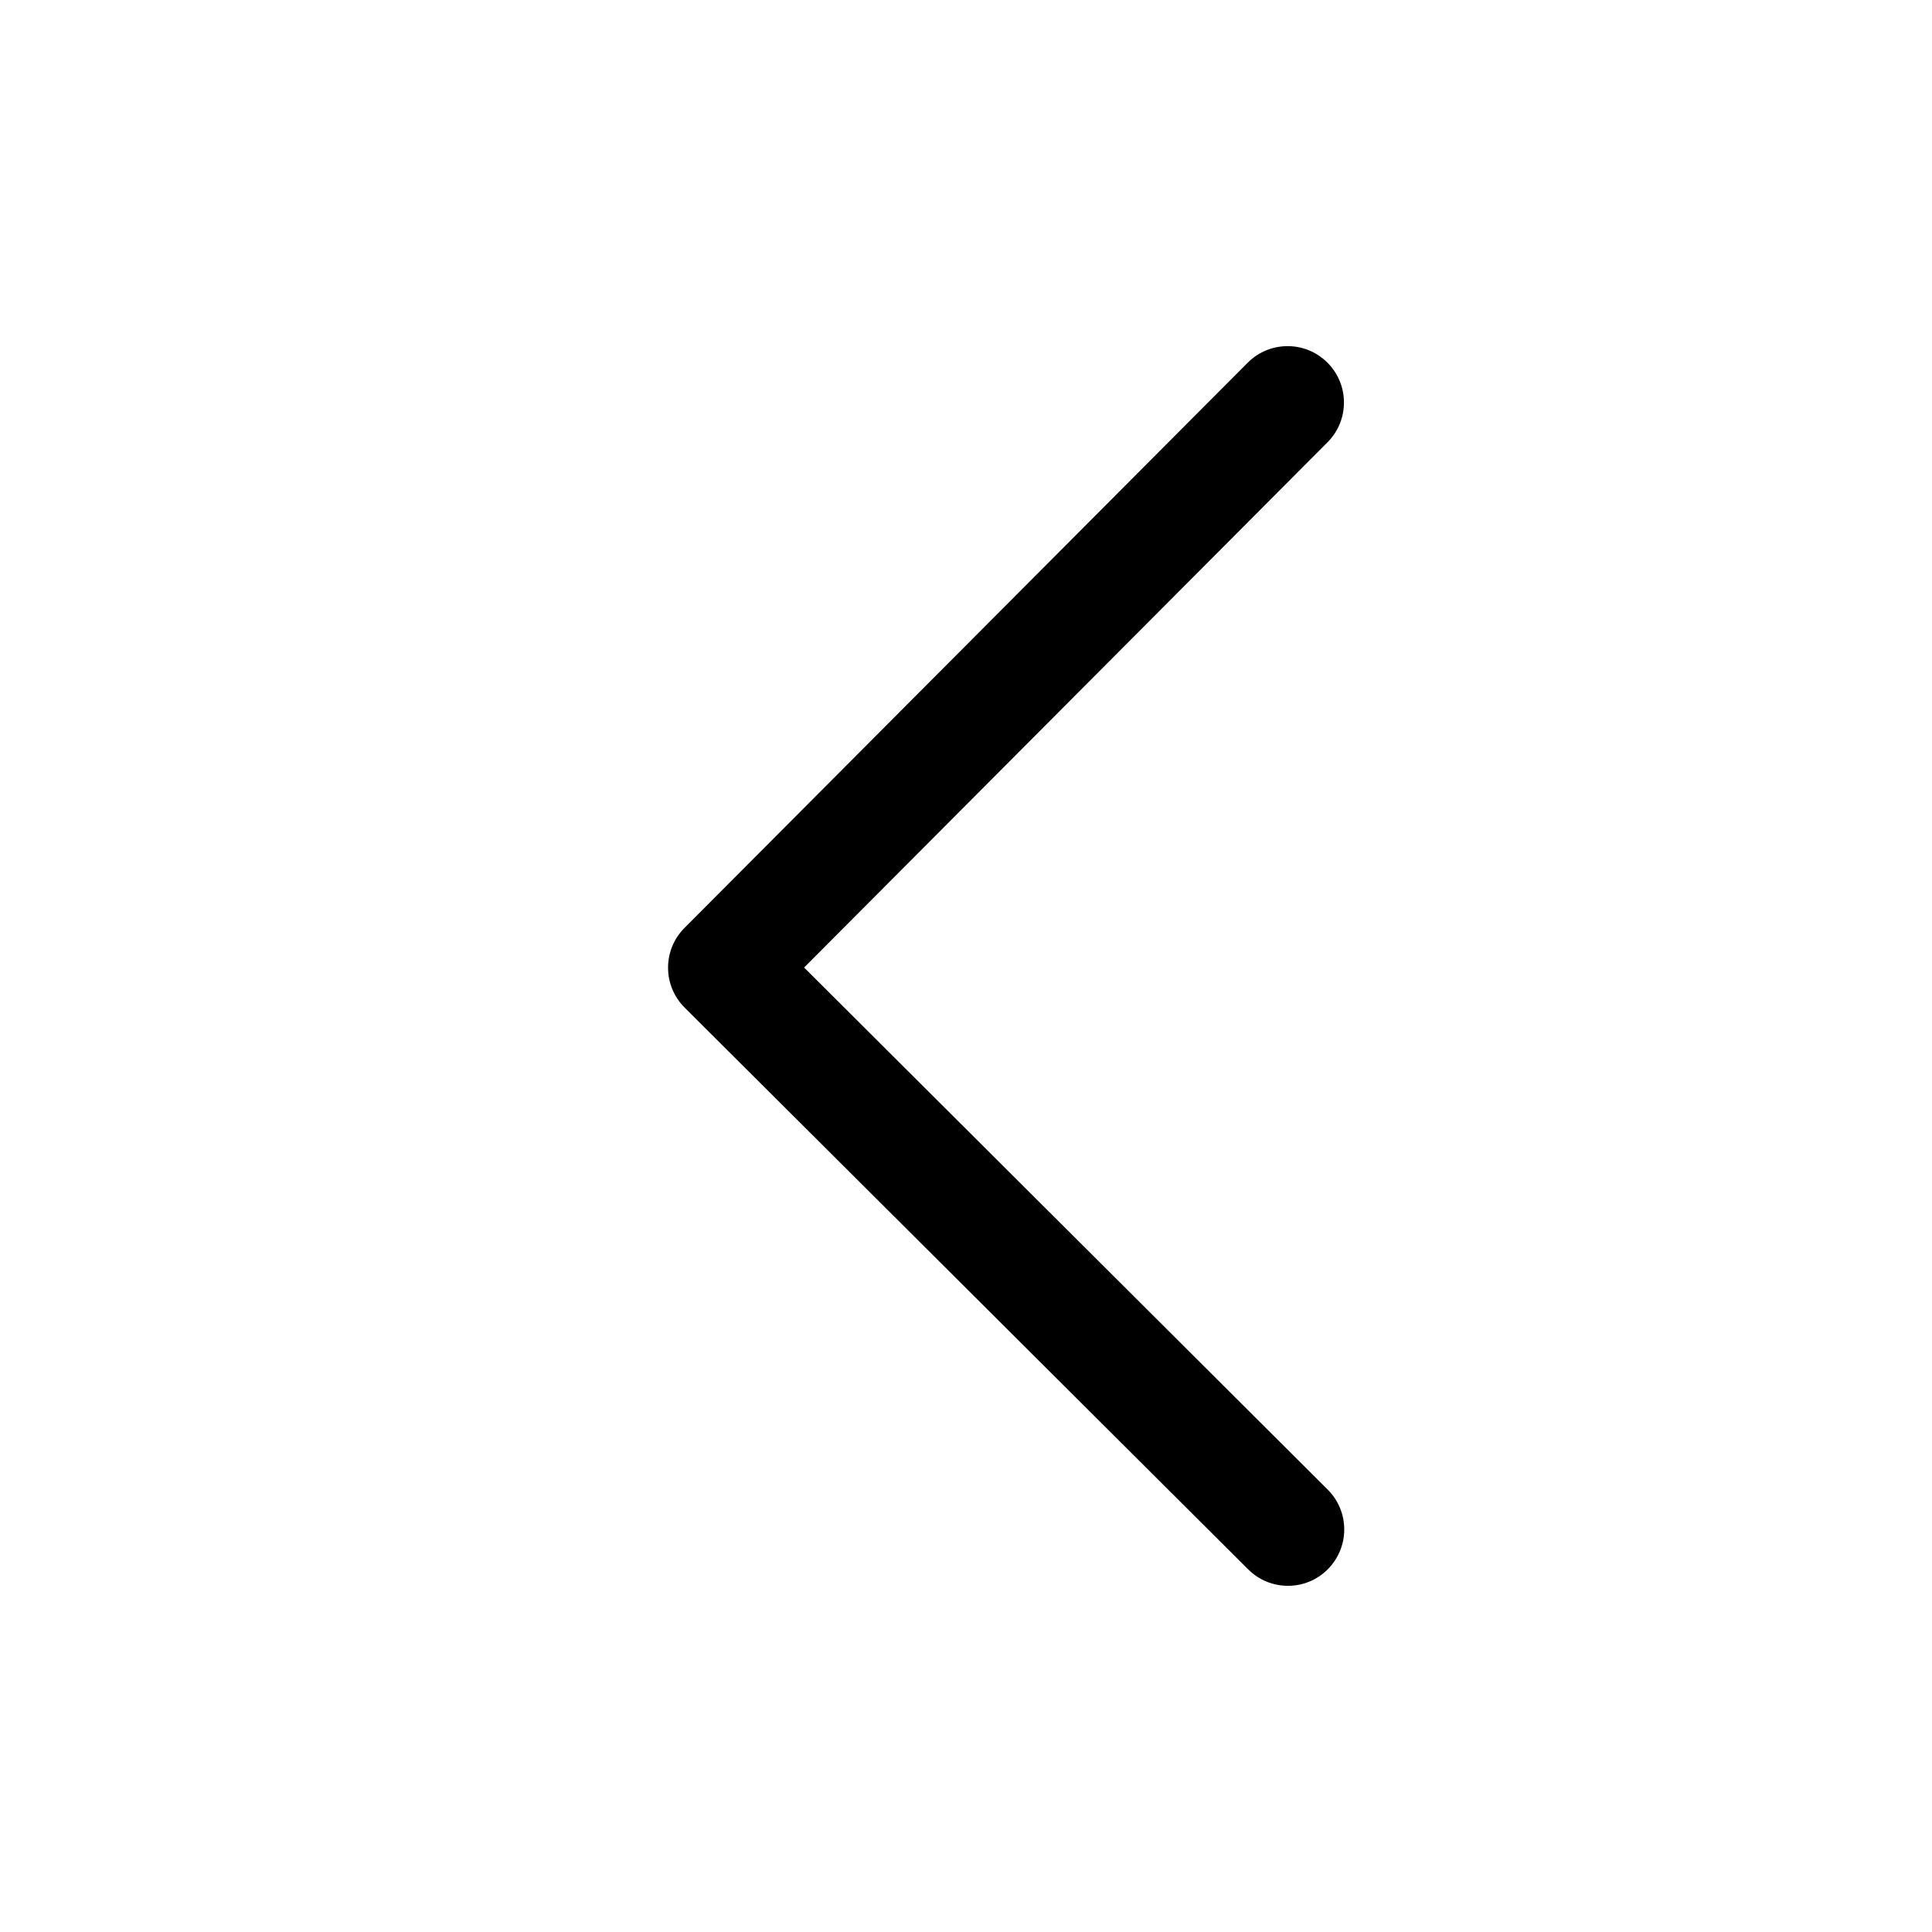 <svg width="24" height="24" viewBox="0 0 24 24" fill="none" xmlns="http://www.w3.org/2000/svg">
<path d="M16.489 4.504C16.215 4.231 15.772 4.232 15.499 4.506L8.503 11.527C8.23 11.8 8.231 12.244 8.505 12.517L15.505 19.495C15.778 19.768 16.222 19.768 16.494 19.494C16.767 19.22 16.767 18.777 16.493 18.504L9.989 12.019L16.491 5.494C16.764 5.22 16.763 4.777 16.489 4.504Z" fill="black"/>
</svg>
